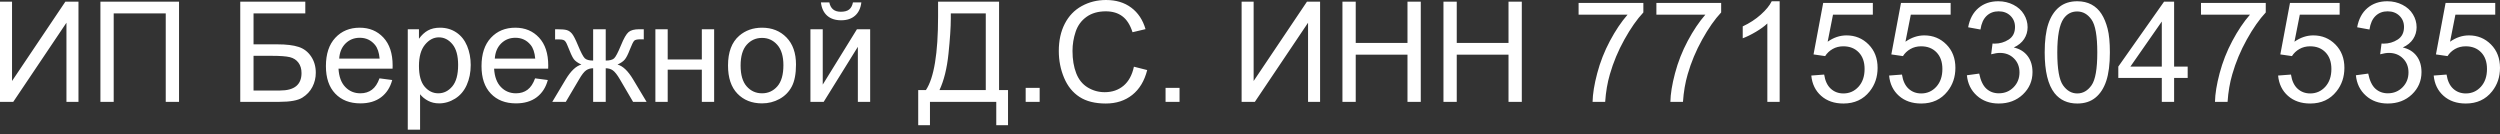 <?xml version="1.0" encoding="UTF-8"?> <svg xmlns="http://www.w3.org/2000/svg" width="485" height="26" viewBox="0 0 485 26" fill="none"><rect x="0" y="0" width="485" height="26" fill="#333333" stroke="none"/> <path d="M0 0.326H2.334V15.713L12.678 0.326H15.224V19.757H12.891V4.41L2.573 19.757H0V0.326V0.326ZM19.48 0.326H34.732V19.757H32.154V2.605H22.058V19.757H19.48V0.326V0.326ZM46.609 0.326H59.228V2.605H49.187V8.603H53.828C55.542 8.603 56.903 8.766 57.916 9.096C58.93 9.422 59.739 10.037 60.35 10.946C60.961 11.851 61.263 12.904 61.263 14.107C61.263 15.089 61.046 16.007 60.608 16.857C60.169 17.712 59.517 18.409 58.649 18.947C57.785 19.485 56.306 19.757 54.221 19.757H46.609V0.326V0.326ZM49.187 17.558H54.33C55.718 17.558 56.758 17.278 57.455 16.712C58.147 16.147 58.495 15.302 58.495 14.175C58.495 13.37 58.296 12.701 57.898 12.162C57.5 11.624 56.949 11.267 56.243 11.091C55.533 10.914 54.325 10.828 52.62 10.828H49.187V17.558V17.558ZM73.62 15.197L76.09 15.523C75.705 16.957 74.986 18.074 73.937 18.866C72.888 19.657 71.549 20.055 69.916 20.055C67.863 20.055 66.234 19.422 65.031 18.156C63.828 16.894 63.227 15.116 63.227 12.832C63.227 10.471 63.833 8.635 65.049 7.332C66.266 6.025 67.844 5.373 69.785 5.373C71.662 5.373 73.195 6.011 74.385 7.291C75.574 8.571 76.171 10.371 76.171 12.691C76.171 12.832 76.167 13.044 76.158 13.325H65.669C65.759 14.867 66.194 16.052 66.981 16.871C67.763 17.69 68.744 18.101 69.916 18.101C70.789 18.101 71.535 17.871 72.15 17.409C72.77 16.948 73.258 16.211 73.62 15.197V15.197ZM65.805 11.371H73.647C73.543 10.186 73.24 9.299 72.748 8.707C71.992 7.789 71.006 7.328 69.798 7.328C68.704 7.328 67.786 7.694 67.039 8.427C66.297 9.159 65.886 10.141 65.805 11.371V11.371ZM79.107 25.157V5.672H81.278V7.522C81.789 6.807 82.368 6.269 83.014 5.912C83.657 5.554 84.439 5.373 85.358 5.373C86.561 5.373 87.619 5.681 88.537 6.301C89.455 6.916 90.147 7.789 90.618 8.91C91.083 10.037 91.319 11.267 91.319 12.61C91.319 14.044 91.061 15.338 90.545 16.491C90.03 17.64 89.279 18.522 88.293 19.137C87.311 19.748 86.276 20.055 85.19 20.055C84.394 20.055 83.679 19.888 83.051 19.553C82.417 19.218 81.902 18.798 81.495 18.287V25.157H79.107ZM81.278 12.8C81.278 14.605 81.644 15.939 82.372 16.803C83.105 17.667 83.992 18.101 85.032 18.101C86.09 18.101 86.995 17.653 87.746 16.758C88.501 15.862 88.876 14.478 88.876 12.601C88.876 10.81 88.51 9.471 87.773 8.58C87.035 7.689 86.158 7.246 85.136 7.246C84.123 7.246 83.227 7.721 82.449 8.666C81.667 9.616 81.278 10.991 81.278 12.8V12.8ZM103.807 15.197L106.276 15.523C105.892 16.957 105.173 18.074 104.123 18.866C103.074 19.657 101.735 20.055 100.102 20.055C98.049 20.055 96.421 19.422 95.218 18.156C94.014 16.894 93.413 15.116 93.413 12.832C93.413 10.471 94.019 8.635 95.236 7.332C96.452 6.025 98.031 5.373 99.971 5.373C101.848 5.373 103.382 6.011 104.571 7.291C105.761 8.571 106.358 10.371 106.358 12.691C106.358 12.832 106.353 13.044 106.344 13.325H95.856C95.946 14.867 96.38 16.052 97.167 16.871C97.95 17.69 98.931 18.101 100.102 18.101C100.976 18.101 101.722 17.871 102.337 17.409C102.956 16.948 103.445 16.211 103.807 15.197V15.197ZM95.991 11.371H103.834C103.73 10.186 103.427 9.299 102.934 8.707C102.178 7.789 101.193 7.328 99.985 7.328C98.89 7.328 97.972 7.694 97.226 8.427C96.484 9.159 96.072 10.141 95.991 11.371ZM117.511 5.672V11.751C118.28 11.751 118.823 11.606 119.135 11.321C119.447 11.032 119.895 10.186 120.474 8.775C121.017 7.436 121.51 6.586 121.953 6.215C122.387 5.853 123.075 5.672 124.02 5.672H124.893V7.639L124.246 7.626C123.608 7.626 123.206 7.721 123.03 7.906C122.844 8.101 122.559 8.68 122.179 9.643C121.827 10.566 121.501 11.199 121.202 11.556C120.904 11.909 120.433 12.23 119.8 12.524C120.831 12.8 121.836 13.754 122.817 15.392L125.436 19.757H122.813L120.262 15.396C119.741 14.51 119.285 13.931 118.9 13.655C118.511 13.379 118.05 13.243 117.511 13.243V19.757H115.069V13.243C114.54 13.243 114.083 13.379 113.699 13.651C113.31 13.922 112.857 14.505 112.342 15.401L109.768 19.757H107.145L109.755 15.392C110.745 13.754 111.758 12.8 112.789 12.524C112.084 12.199 111.587 11.841 111.306 11.457C111.021 11.073 110.601 10.154 110.035 8.702C109.841 8.214 109.633 7.915 109.411 7.807C109.18 7.694 108.841 7.639 108.389 7.639C108.276 7.639 108.041 7.644 107.688 7.653V5.672H108.018C108.941 5.672 109.587 5.726 109.963 5.839C110.338 5.948 110.673 6.183 110.971 6.54C111.265 6.898 111.65 7.639 112.12 8.775C112.695 10.163 113.138 11.005 113.446 11.303C113.753 11.602 114.296 11.751 115.069 11.751V5.672H117.511V5.672ZM127.145 5.672H129.534V11.534H136.155V5.672H138.543V19.757H136.155V13.515H129.534V19.757H127.145V5.672ZM141.235 12.714C141.235 10.114 141.958 8.187 143.41 6.934C144.618 5.894 146.097 5.373 147.838 5.373C149.769 5.373 151.353 6.007 152.583 7.273C153.808 8.535 154.424 10.285 154.424 12.515C154.424 14.324 154.152 15.745 153.609 16.78C153.067 17.816 152.275 18.621 151.235 19.196C150.199 19.77 149.064 20.055 147.838 20.055C145.866 20.055 144.274 19.426 143.057 18.165C141.841 16.903 141.235 15.084 141.235 12.714V12.714ZM143.677 12.719C143.677 14.519 144.071 15.867 144.857 16.758C145.649 17.653 146.64 18.101 147.838 18.101C149.023 18.101 150.009 17.653 150.801 16.753C151.587 15.853 151.981 14.483 151.981 12.642C151.981 10.905 151.583 9.589 150.792 8.698C150 7.802 149.014 7.354 147.838 7.354C146.64 7.354 145.649 7.798 144.857 8.689C144.071 9.58 143.677 10.923 143.677 12.719ZM157.223 5.672H159.612V16.414L166.247 5.672H168.811V19.757H166.423V9.082L159.797 19.757H157.223V5.672V5.672ZM165.473 0.462H167.102C166.971 1.579 166.563 2.438 165.885 3.035C165.206 3.637 164.306 3.935 163.18 3.935C162.05 3.935 161.145 3.637 160.471 3.044C159.797 2.447 159.39 1.588 159.259 0.462H160.887C161.009 1.072 161.258 1.529 161.624 1.827C161.991 2.131 162.488 2.28 163.108 2.28C163.827 2.28 164.37 2.135 164.736 1.841C165.102 1.552 165.351 1.09 165.473 0.462V0.462ZM181.987 0.326H193.819V17.477H195.556V24.288H193.276V19.757H180.413V24.288H178.133V17.477H179.626C181.2 15.116 181.987 10.344 181.987 3.166V0.326V0.326ZM191.241 2.605H184.456V3.601C184.456 5.256 184.307 7.522 184.008 10.394C183.714 13.266 183.127 15.627 182.258 17.477H191.241V2.605V2.605ZM198.98 19.757V17.043H201.693V19.757H198.98ZM219.98 12.94L222.558 13.592C222.02 15.704 221.052 17.31 219.654 18.418C218.257 19.526 216.547 20.082 214.525 20.082C212.435 20.082 210.735 19.657 209.423 18.802C208.112 17.952 207.116 16.717 206.434 15.103C205.751 13.483 205.407 11.751 205.407 9.897C205.407 7.875 205.791 6.111 206.565 4.605C207.338 3.099 208.437 1.954 209.862 1.172C211.287 0.389 212.856 0 214.566 0C216.511 0 218.143 0.493 219.464 1.484C220.789 2.474 221.712 3.863 222.232 5.654L219.709 6.251C219.261 4.84 218.605 3.808 217.75 3.166C216.895 2.519 215.819 2.198 214.521 2.198C213.033 2.198 211.784 2.556 210.785 3.27C209.785 3.985 209.08 4.948 208.677 6.152C208.27 7.359 208.066 8.603 208.066 9.883C208.066 11.534 208.306 12.976 208.785 14.207C209.265 15.442 210.011 16.36 211.024 16.971C212.037 17.581 213.132 17.884 214.312 17.884C215.751 17.884 216.963 17.468 217.958 16.64C218.953 15.808 219.627 14.578 219.98 12.94V12.94ZM226.118 19.757V17.043H228.831V19.757H226.118ZM240.872 0.326H243.205V15.713L253.549 0.326H256.096V19.757H253.762V4.41L243.445 19.757H240.872V0.326V0.326ZM260.433 19.757V0.326H263.011V8.331H273.052V0.326H275.631V19.757H273.052V10.611H263.011V19.757H260.433ZM280.031 19.757V0.326H282.609V8.331H292.651V0.326H295.229V19.757H292.651V10.611H282.609V19.757H280.031ZM306.247 2.849V0.57H318.812V2.416C317.577 3.732 316.347 5.482 315.135 7.667C313.918 9.851 312.982 12.099 312.317 14.411C311.842 16.034 311.534 17.821 311.403 19.757H308.961C308.988 18.228 309.286 16.378 309.861 14.211C310.435 12.04 311.254 9.951 312.326 7.938C313.398 5.925 314.537 4.229 315.745 2.849H306.247V2.849ZM321.34 2.849V0.57H333.905V2.416C332.67 3.732 331.44 5.482 330.228 7.667C329.011 9.851 328.075 12.099 327.41 14.411C326.935 16.034 326.627 17.821 326.496 19.757H324.054C324.081 18.228 324.379 16.378 324.954 14.211C325.528 12.04 326.347 9.951 327.419 7.938C328.491 5.925 329.631 4.229 330.838 2.849H321.34V2.849ZM345.253 19.757H342.865V4.55C342.29 5.102 341.535 5.649 340.603 6.197C339.672 6.744 338.83 7.155 338.089 7.427V5.12C339.423 4.496 340.59 3.736 341.589 2.841C342.589 1.949 343.299 1.086 343.715 0.244H345.253V19.757ZM351.391 14.655L353.887 14.465C354.073 15.681 354.502 16.595 355.172 17.21C355.841 17.821 356.66 18.128 357.623 18.128C358.786 18.128 359.758 17.694 360.55 16.83C361.337 15.962 361.73 14.813 361.73 13.384C361.73 12.022 361.355 10.95 360.599 10.163C359.844 9.376 358.845 8.983 357.601 8.983C356.827 8.983 356.136 9.159 355.52 9.512C354.91 9.865 354.43 10.322 354.077 10.883L351.825 10.557L353.698 0.57H363.331V2.849H355.602L354.566 8.092C355.728 7.273 356.95 6.866 358.225 6.866C359.917 6.866 361.346 7.454 362.508 8.63C363.671 9.806 364.254 11.317 364.254 13.162C364.254 14.921 363.743 16.441 362.721 17.721C361.477 19.295 359.776 20.082 357.623 20.082C355.86 20.082 354.421 19.585 353.304 18.594C352.187 17.604 351.549 16.292 351.391 14.655V14.655ZM366.484 14.655L368.981 14.465C369.166 15.681 369.596 16.595 370.265 17.21C370.934 17.821 371.753 18.128 372.717 18.128C373.879 18.128 374.852 17.694 375.643 16.83C376.43 15.962 376.823 14.813 376.823 13.384C376.823 12.022 376.448 10.95 375.693 10.163C374.938 9.376 373.938 8.983 372.694 8.983C371.921 8.983 371.229 9.159 370.614 9.512C370.003 9.865 369.524 10.322 369.171 10.883L366.918 10.557L368.791 0.57H378.425V2.849H370.695L369.659 8.092C370.822 7.273 372.043 6.866 373.318 6.866C375.01 6.866 376.439 7.454 377.601 8.63C378.764 9.806 379.347 11.317 379.347 13.162C379.347 14.921 378.836 16.441 377.814 17.721C376.57 19.295 374.87 20.082 372.717 20.082C370.953 20.082 369.514 19.585 368.397 18.594C367.28 17.604 366.642 16.292 366.484 14.655V14.655ZM381.577 14.6L383.965 14.275C384.241 15.632 384.703 16.609 385.358 17.206C386.014 17.803 386.819 18.101 387.774 18.101C388.904 18.101 389.859 17.712 390.628 16.934C391.397 16.157 391.781 15.193 391.781 14.044C391.781 12.95 391.424 12.045 390.705 11.33C389.99 10.62 389.081 10.263 387.973 10.263C387.52 10.263 386.959 10.353 386.286 10.53L386.552 8.44C386.711 8.458 386.842 8.467 386.937 8.467C387.959 8.467 388.873 8.2 389.691 7.671C390.505 7.142 390.913 6.328 390.913 5.229C390.913 4.356 390.614 3.632 390.022 3.058C389.429 2.483 388.665 2.198 387.728 2.198C386.797 2.198 386.023 2.492 385.404 3.08C384.784 3.668 384.386 4.55 384.21 5.726L381.821 5.292C382.115 3.691 382.776 2.447 383.812 1.565C384.843 0.683 386.132 0.244 387.67 0.244C388.728 0.244 389.705 0.471 390.596 0.927C391.492 1.38 392.174 1.999 392.645 2.782C393.12 3.569 393.355 4.401 393.355 5.283C393.355 6.12 393.129 6.88 392.681 7.567C392.229 8.255 391.559 8.802 390.678 9.209C391.826 9.471 392.717 10.023 393.355 10.86C393.988 11.692 394.305 12.742 394.305 13.994C394.305 15.69 393.685 17.133 392.45 18.314C391.211 19.494 389.646 20.082 387.756 20.082C386.05 20.082 384.635 19.571 383.508 18.553C382.378 17.536 381.736 16.22 381.577 14.6V14.6ZM396.67 10.168C396.67 7.875 396.906 6.02 397.376 4.618C397.851 3.211 398.552 2.131 399.484 1.375C400.411 0.62 401.583 0.244 402.993 0.244C404.034 0.244 404.947 0.453 405.739 0.873C406.526 1.294 407.177 1.9 407.684 2.692C408.19 3.478 408.589 4.442 408.878 5.577C409.172 6.712 409.317 8.246 409.317 10.168C409.317 12.447 409.082 14.293 408.616 15.695C408.15 17.102 407.449 18.183 406.517 18.942C405.59 19.703 404.414 20.082 402.993 20.082C401.126 20.082 399.656 19.418 398.588 18.083C397.308 16.455 396.67 13.818 396.67 10.168V10.168ZM399.113 10.177C399.113 13.375 399.484 15.5 400.23 16.55C400.976 17.604 401.899 18.128 402.993 18.128C404.088 18.128 405.011 17.599 405.757 16.545C406.504 15.487 406.874 13.366 406.874 10.177C406.874 6.979 406.504 4.853 405.757 3.804C405.015 2.75 404.084 2.225 402.967 2.225C401.872 2.225 400.994 2.692 400.339 3.618C399.52 4.799 399.113 6.988 399.113 10.177V10.177ZM419.389 19.757V15.116H410.95V12.918L419.824 0.326H421.778V12.918H424.41V15.116H421.778V19.757H419.389V19.757ZM419.389 12.918V4.175L413.297 12.918H419.389ZM426.993 2.849V0.57H439.557V2.416C438.323 3.732 437.093 5.482 435.88 7.667C434.664 9.851 433.727 12.099 433.063 14.411C432.588 16.034 432.28 17.821 432.149 19.757H429.706C429.734 18.228 430.032 16.378 430.606 14.211C431.181 12.04 431.999 9.951 433.072 7.938C434.143 5.925 435.283 4.229 436.491 2.849H426.993ZM441.95 14.655L444.447 14.465C444.632 15.681 445.062 16.595 445.731 17.21C446.401 17.821 447.22 18.128 448.183 18.128C449.345 18.128 450.318 17.694 451.109 16.83C451.896 15.962 452.29 14.813 452.29 13.384C452.29 12.022 451.914 10.95 451.159 10.163C450.404 9.376 449.404 8.983 448.16 8.983C447.387 8.983 446.695 9.159 446.08 9.512C445.469 9.865 444.99 10.322 444.637 10.883L442.384 10.557L444.257 0.57H453.891V2.849H446.161L445.125 8.092C446.288 7.273 447.509 6.866 448.784 6.866C450.476 6.866 451.905 7.454 453.068 8.63C454.23 9.806 454.813 11.317 454.813 13.162C454.813 14.921 454.303 16.441 453.28 17.721C452.036 19.295 450.336 20.082 448.183 20.082C446.419 20.082 444.98 19.585 443.863 18.594C442.746 17.604 442.109 16.292 441.95 14.655V14.655ZM457.043 14.6L459.432 14.275C459.707 15.632 460.169 16.609 460.825 17.206C461.48 17.803 462.286 18.101 463.24 18.101C464.371 18.101 465.325 17.712 466.094 16.934C466.863 16.157 467.247 15.193 467.247 14.044C467.247 12.95 466.89 12.045 466.171 11.33C465.456 10.62 464.547 10.263 463.439 10.263C462.987 10.263 462.426 10.353 461.752 10.53L462.019 8.44C462.177 8.458 462.308 8.467 462.403 8.467C463.425 8.467 464.339 8.2 465.158 7.671C465.972 7.142 466.379 6.328 466.379 5.229C466.379 4.356 466.08 3.632 465.488 3.058C464.895 2.483 464.131 2.198 463.195 2.198C462.263 2.198 461.489 2.492 460.87 3.08C460.25 3.668 459.852 4.55 459.676 5.726L457.288 5.292C457.582 3.691 458.242 2.447 459.278 1.565C460.309 0.683 461.598 0.244 463.136 0.244C464.194 0.244 465.171 0.471 466.062 0.927C466.958 1.38 467.641 1.999 468.111 2.782C468.586 3.569 468.821 4.401 468.821 5.283C468.821 6.12 468.595 6.88 468.147 7.567C467.695 8.255 467.026 8.802 466.144 9.209C467.293 9.471 468.184 10.023 468.821 10.86C469.454 11.692 469.771 12.742 469.771 13.994C469.771 15.69 469.152 17.133 467.917 18.314C466.677 19.494 465.112 20.082 463.222 20.082C461.517 20.082 460.101 19.571 458.975 18.553C457.844 17.536 457.202 16.22 457.043 14.6V14.6ZM472.137 14.655L474.633 14.465C474.819 15.681 475.248 16.595 475.918 17.21C476.587 17.821 477.406 18.128 478.369 18.128C479.532 18.128 480.504 17.694 481.296 16.83C482.083 15.962 482.476 14.813 482.476 13.384C482.476 12.022 482.101 10.95 481.345 10.163C480.59 9.376 479.59 8.983 478.347 8.983C477.573 8.983 476.881 9.159 476.266 9.512C475.656 9.865 475.176 10.322 474.823 10.883L472.571 10.557L474.443 0.57H484.077V2.849H476.348L475.312 8.092C476.474 7.273 477.696 6.866 478.971 6.866C480.663 6.866 482.092 7.454 483.254 8.63C484.417 9.806 485 11.317 485 13.162C485 14.921 484.489 16.441 483.467 17.721C482.223 19.295 480.522 20.082 478.369 20.082C476.605 20.082 475.167 19.585 474.05 18.594C472.933 17.604 472.295 16.292 472.137 14.655V14.655Z" fill="white"></path> </svg> 